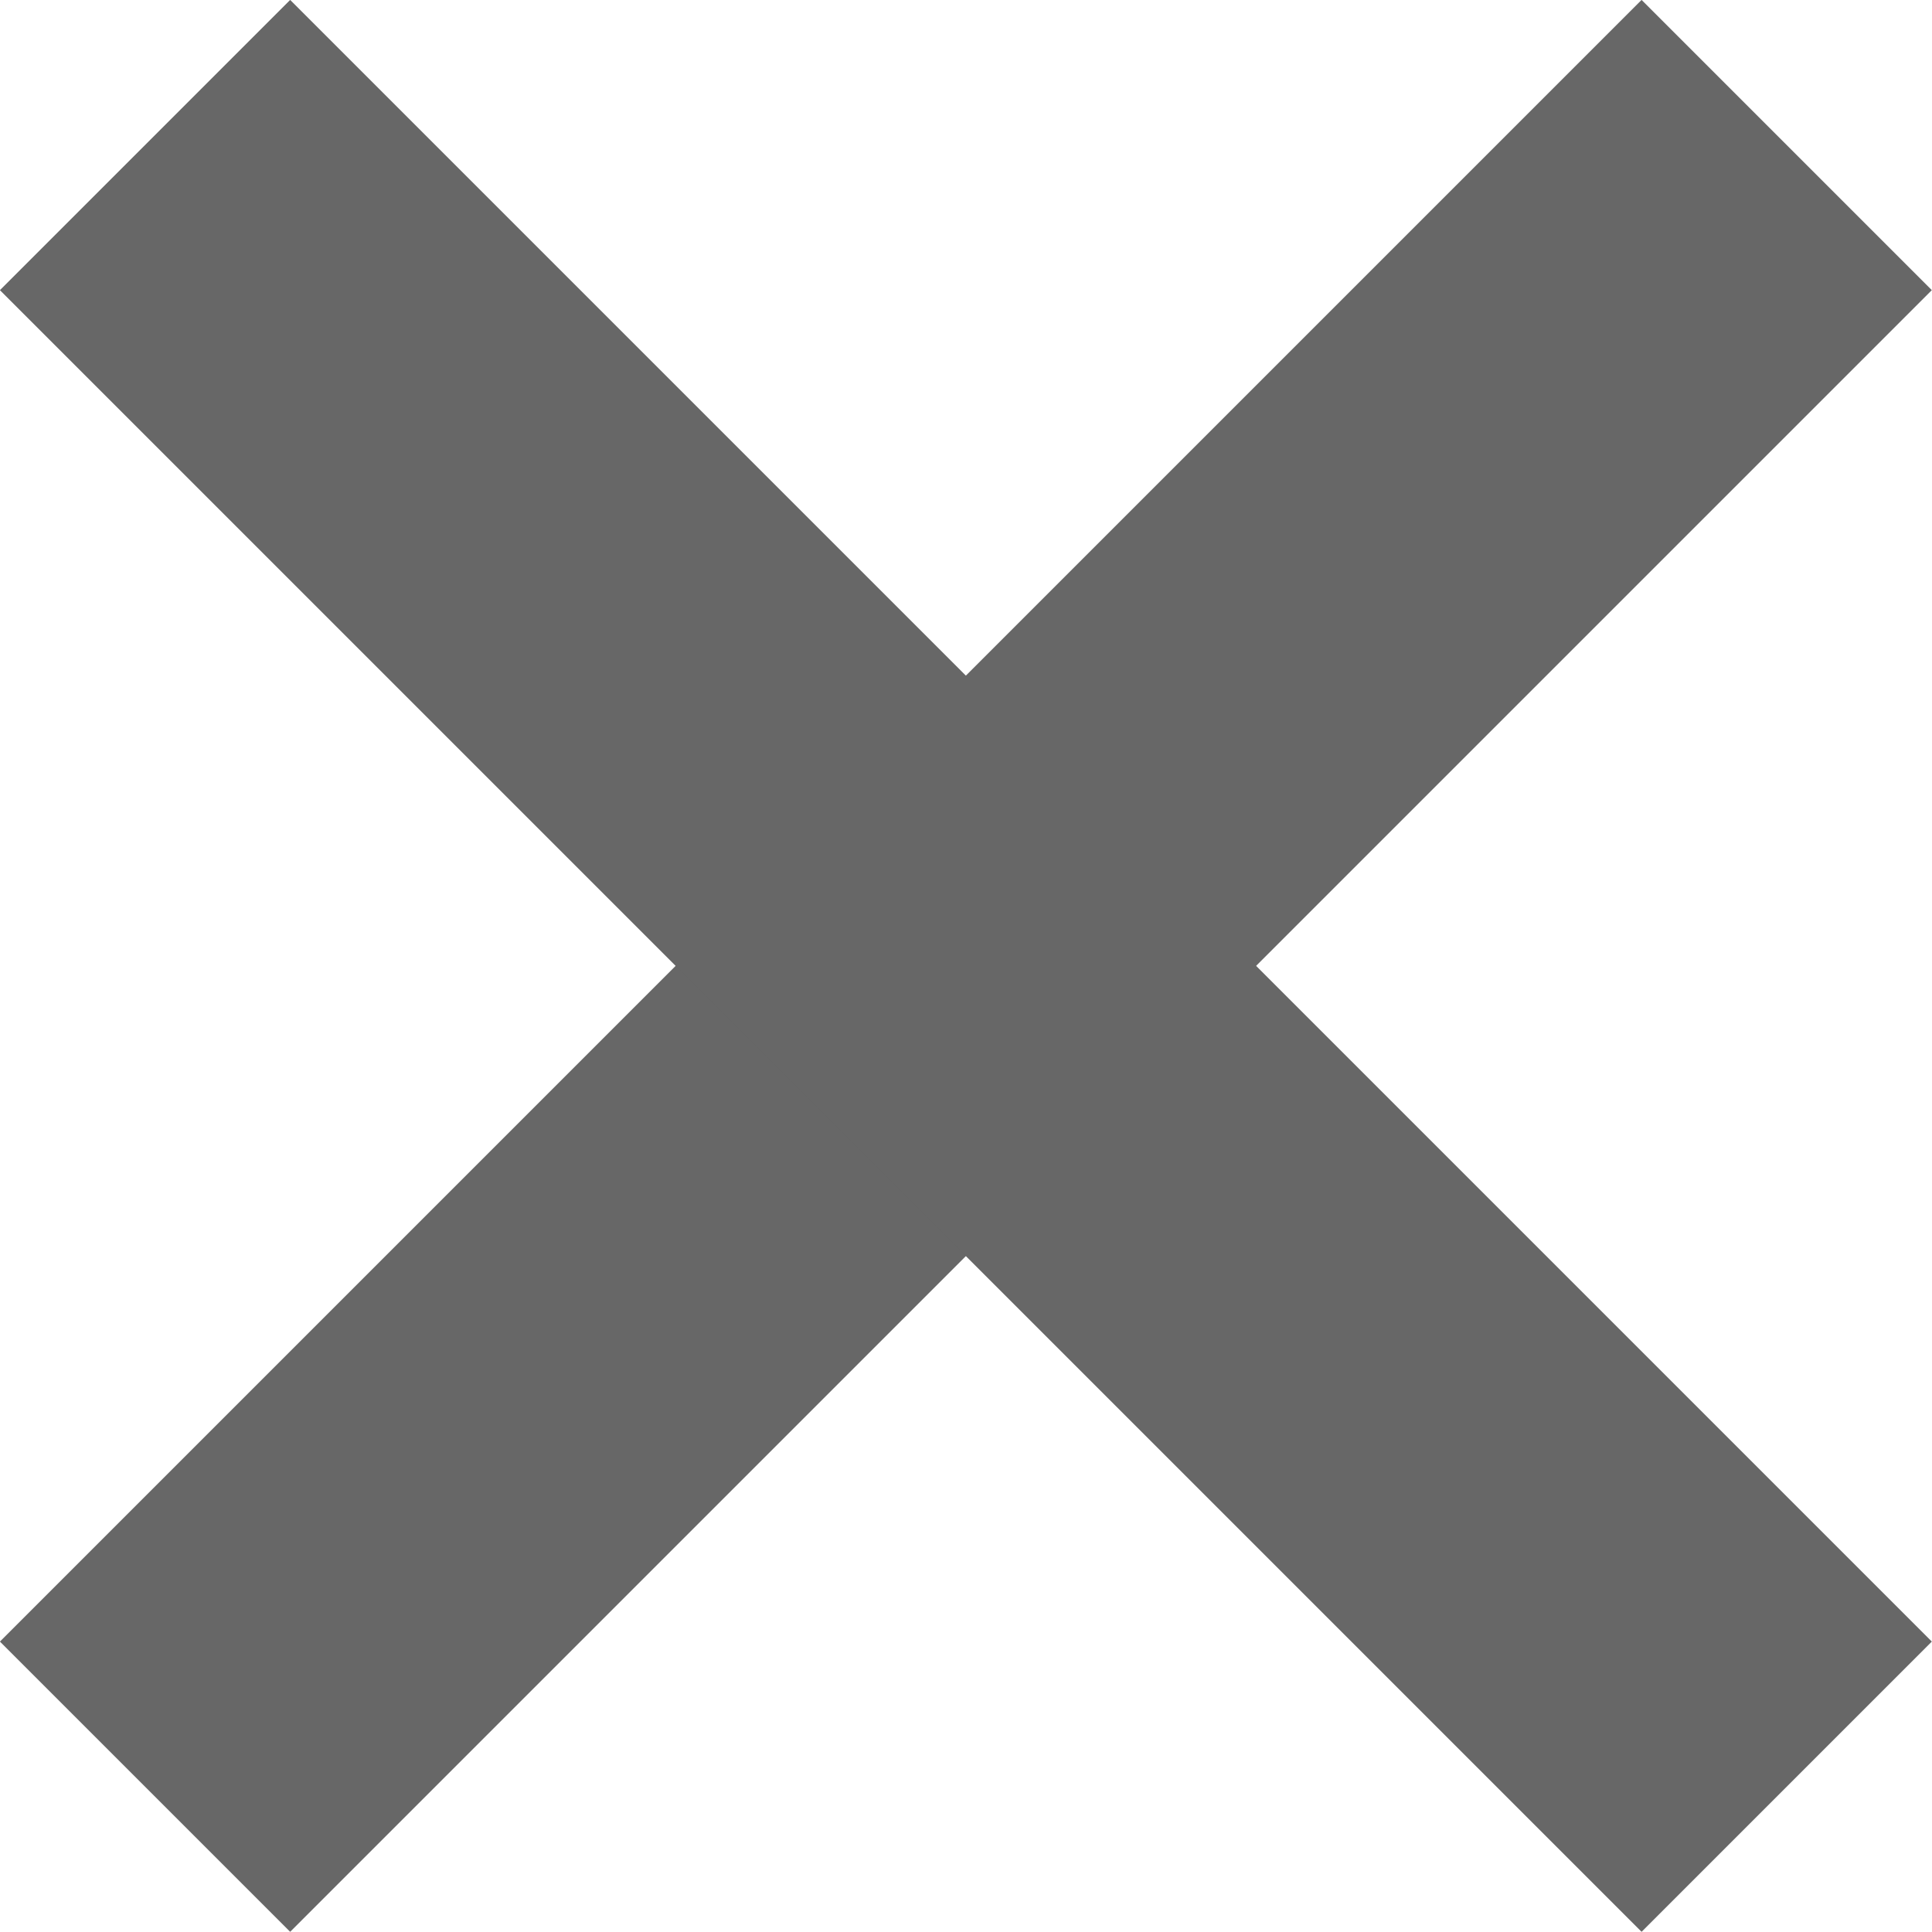 <svg xmlns="http://www.w3.org/2000/svg" viewBox="0 0 14.121 14.12">
  <defs>
    <style>
      .cls-1 {
        fill: none;
        stroke: #676767;
        stroke-width: 3px;
      }
    </style>
  </defs>
  <g id="Group_10350" data-name="Group 10350" transform="translate(-12451.149 1305.791)">
    <path id="Path_17407" data-name="Path 17407" class="cls-1" d="M0,0V16.969" transform="translate(12464.208 -1304.731) rotate(45)"/>
    <path id="Path_17408" data-name="Path 17408" class="cls-1" d="M0,0V16.969" transform="translate(12464.208 -1292.732) rotate(135)"/>
  </g>
</svg>
